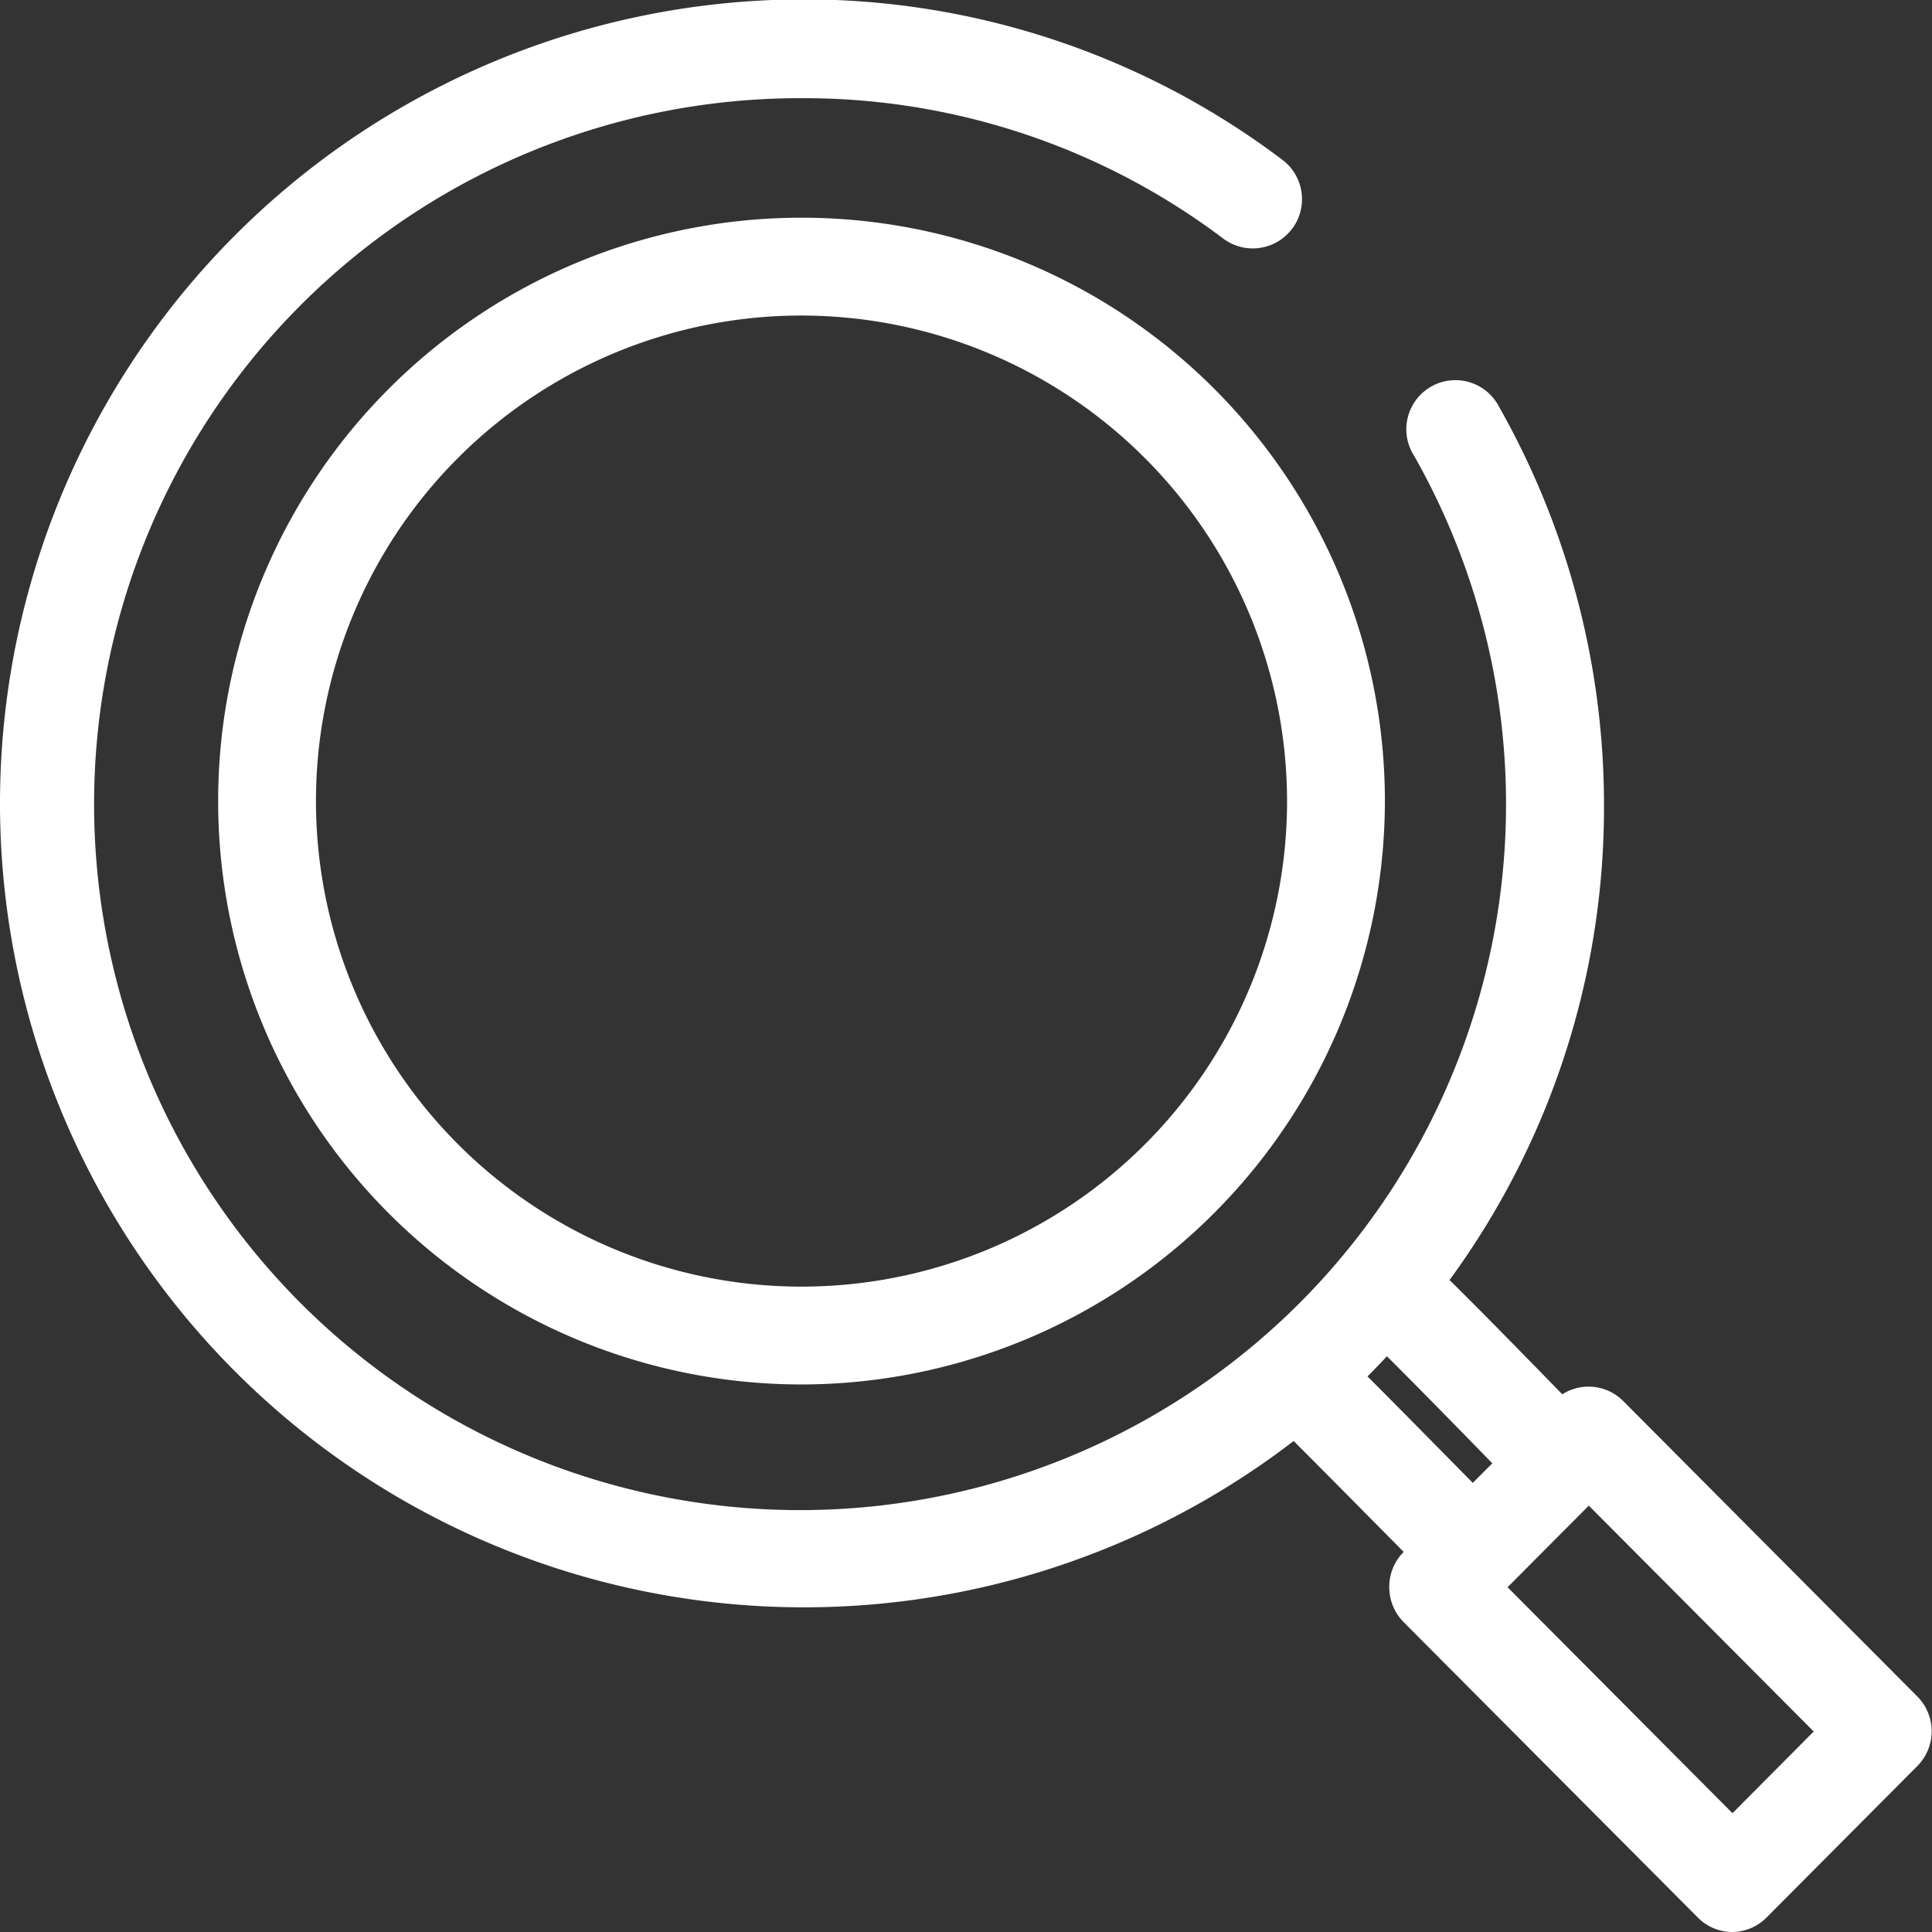 <svg xmlns="http://www.w3.org/2000/svg" width="22" height="22" viewBox="0 0 22 22">
  <rect x="0" y="0" width="22" height="22" fill="#333333" stroke="none"/>
  <defs>
    <style>
      .cls-1 {
        fill: none;
      }

      .cls-2 {
        fill: #fff;
      }
    </style>
  </defs>
  <g id="グループ_297" data-name="グループ 297" transform="translate(-649 -3194)">
    <rect id="長方形_72" data-name="長方形 72" class="cls-1" width="22" height="22" transform="translate(649 3194)"/>
    <g id="グループ_296" data-name="グループ 296" transform="translate(-1091.395 2538.356)">
      <path id="パス_385" data-name="パス 385" class="cls-2" d="M1762.2,684.086a6.643,6.643,0,1,1,6.643-6.643A6.651,6.651,0,0,1,1762.2,684.086Zm0-12.172a5.529,5.529,0,1,0,5.529,5.529A5.535,5.535,0,0,0,1762.2,671.914Z" transform="translate(-12.678 -12.677)"/>
      <path id="パス_386" data-name="パス 386" class="cls-2" d="M1760.123,677.644a.553.553,0,0,1-.394-.164l-3.35-3.364a.565.565,0,0,1-.164-.4.558.558,0,0,1,.164-.4c-.431-.436-.953-.963-1.253-1.263a9.155,9.155,0,1,1-5.6-16.416,9.031,9.031,0,0,1,5.469,1.825.559.559,0,1,1-.669.9,7.928,7.928,0,0,0-4.8-1.6,8.039,8.039,0,1,0,6.971,4.071.559.559,0,1,1,.969-.555,9.2,9.2,0,0,1,1.194,4.537,9.108,9.108,0,0,1-1.759,5.405l.068.067c.163.161.377.377.59.594.233.237.465.475.626.64a.557.557,0,0,1,.694.077l3.349,3.364a.562.562,0,0,1,0,.792l-1.714,1.722A.553.553,0,0,1,1760.123,677.644Zm0-1.353.925-.93-2.561-2.572-.925.929Zm-4.157-4.974c.239.238.626.63,1.2,1.213l.222-.223c-.417-.429-.912-.933-1.2-1.219C1756.119,671.163,1756.045,671.239,1755.966,671.318Z" transform="translate(0 0)"/>
    </g>
  </g>
</svg>
